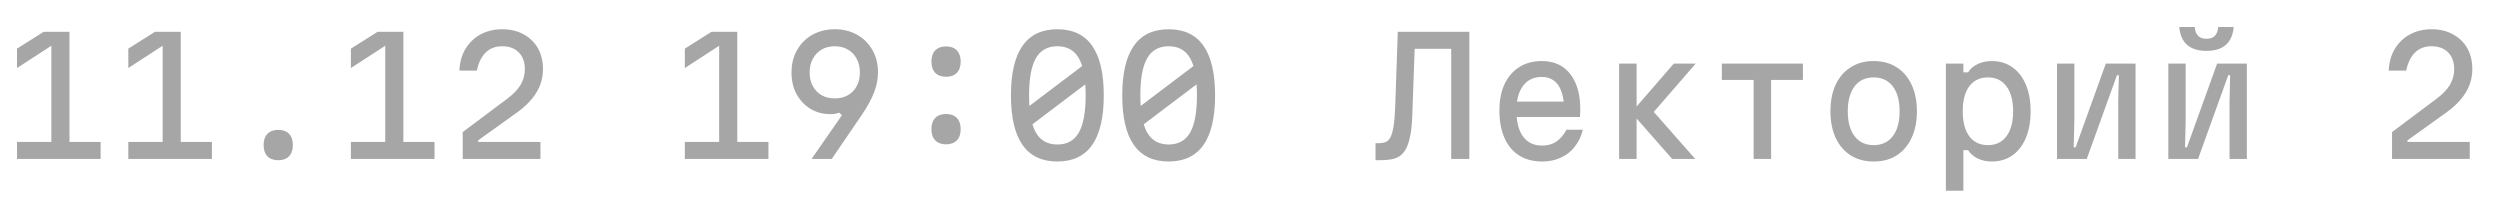 <?xml version="1.0" encoding="UTF-8"?> <svg xmlns="http://www.w3.org/2000/svg" width="173" height="14" viewBox="0 0 173 14" fill="none"><path d="M4.807 2.2V9.823H6.963V11H1.177V9.823H3.553V2.728L3.905 2.937L1.177 4.708V3.366L3.025 2.2H4.807ZM12.509 2.2V9.823H14.665V11H8.879V9.823H11.255V2.728L11.607 2.937L8.879 4.708V3.366L10.727 2.2H12.509ZM19.254 11.088C18.932 11.088 18.682 10.996 18.506 10.813C18.33 10.63 18.242 10.369 18.242 10.032C18.242 9.702 18.33 9.445 18.506 9.262C18.682 9.079 18.932 8.987 19.254 8.987C19.577 8.987 19.826 9.079 20.002 9.262C20.178 9.445 20.266 9.702 20.266 10.032C20.266 10.369 20.178 10.63 20.002 10.813C19.826 10.996 19.577 11.088 19.254 11.088ZM27.913 2.2V9.823H30.069V11H24.283V9.823H26.659V2.728L27.011 2.937L24.283 4.708V3.366L26.131 2.2H27.913ZM32.019 9.141L35.088 6.842C35.513 6.527 35.825 6.204 36.023 5.874C36.221 5.537 36.32 5.174 36.32 4.785C36.32 4.294 36.18 3.909 35.902 3.63C35.623 3.344 35.238 3.201 34.747 3.201C34.285 3.201 33.907 3.344 33.614 3.63C33.32 3.916 33.115 4.334 32.998 4.884H31.788C31.817 4.29 31.964 3.78 32.228 3.355C32.499 2.922 32.851 2.592 33.284 2.365C33.724 2.138 34.211 2.024 34.747 2.024C35.319 2.024 35.814 2.141 36.232 2.376C36.657 2.603 36.987 2.922 37.222 3.333C37.456 3.744 37.574 4.228 37.574 4.785C37.574 5.357 37.427 5.889 37.134 6.38C36.84 6.871 36.397 7.333 35.803 7.766L33.086 9.713V9.823H37.398V11H32.019V9.141ZM51.02 2.2V9.823H53.176V11H47.39V9.823H49.766V2.728L50.118 2.937L47.39 4.708V3.366L49.238 2.2H51.02ZM57.776 2.024C58.355 2.024 58.869 2.152 59.316 2.409C59.763 2.658 60.115 3.01 60.372 3.465C60.629 3.912 60.757 4.429 60.757 5.016C60.757 5.463 60.669 5.918 60.493 6.38C60.317 6.842 60.038 7.355 59.657 7.92L57.556 11H56.159L58.26 7.975L58.084 7.799C57.996 7.828 57.897 7.854 57.787 7.876C57.684 7.891 57.578 7.898 57.468 7.898C56.947 7.898 56.482 7.773 56.071 7.524C55.668 7.275 55.349 6.934 55.114 6.501C54.887 6.068 54.773 5.573 54.773 5.016C54.773 4.429 54.901 3.912 55.158 3.465C55.415 3.01 55.767 2.658 56.214 2.409C56.669 2.152 57.189 2.024 57.776 2.024ZM59.503 5.016C59.503 4.649 59.43 4.334 59.283 4.07C59.144 3.799 58.942 3.586 58.678 3.432C58.421 3.278 58.117 3.201 57.765 3.201C57.42 3.201 57.116 3.278 56.852 3.432C56.595 3.586 56.394 3.799 56.247 4.07C56.1 4.334 56.027 4.649 56.027 5.016C56.027 5.375 56.1 5.691 56.247 5.962C56.394 6.226 56.595 6.435 56.852 6.589C57.116 6.736 57.42 6.809 57.765 6.809C58.117 6.809 58.421 6.736 58.678 6.589C58.942 6.435 59.144 6.226 59.283 5.962C59.43 5.691 59.503 5.375 59.503 5.016ZM65.467 9.988C65.144 9.988 64.895 9.896 64.719 9.713C64.543 9.53 64.455 9.269 64.455 8.932C64.455 8.602 64.543 8.345 64.719 8.162C64.895 7.979 65.144 7.887 65.467 7.887C65.79 7.887 66.039 7.979 66.215 8.162C66.391 8.345 66.479 8.602 66.479 8.932C66.479 9.269 66.391 9.53 66.215 9.713C66.039 9.896 65.79 9.988 65.467 9.988ZM65.467 5.313C65.144 5.313 64.895 5.221 64.719 5.038C64.543 4.855 64.455 4.594 64.455 4.257C64.455 3.927 64.543 3.67 64.719 3.487C64.895 3.304 65.144 3.212 65.467 3.212C65.79 3.212 66.039 3.304 66.215 3.487C66.391 3.67 66.479 3.927 66.479 4.257C66.479 4.594 66.391 4.855 66.215 5.038C66.039 5.221 65.79 5.313 65.467 5.313ZM73.169 11.176C72.099 11.176 71.296 10.795 70.76 10.032C70.225 9.269 69.957 8.125 69.957 6.6C69.957 5.075 70.225 3.931 70.76 3.168C71.296 2.405 72.099 2.024 73.169 2.024C74.24 2.024 75.043 2.405 75.578 3.168C76.114 3.931 76.381 5.075 76.381 6.6C76.381 8.125 76.114 9.269 75.578 10.032C75.043 10.795 74.24 11.176 73.169 11.176ZM73.169 9.999C73.844 9.999 74.339 9.724 74.654 9.174C74.97 8.624 75.127 7.766 75.127 6.6C75.127 5.434 74.97 4.576 74.654 4.026C74.339 3.476 73.844 3.201 73.169 3.201C72.495 3.201 72 3.476 71.684 4.026C71.369 4.576 71.211 5.434 71.211 6.6C71.211 7.766 71.369 8.624 71.684 9.174C72 9.724 72.495 9.999 73.169 9.999ZM70.848 7.623L75.446 4.147V5.577L70.848 9.053V7.623ZM80.871 11.176C79.801 11.176 78.998 10.795 78.463 10.032C77.927 9.269 77.659 8.125 77.659 6.6C77.659 5.075 77.927 3.931 78.463 3.168C78.998 2.405 79.801 2.024 80.871 2.024C81.942 2.024 82.745 2.405 83.281 3.168C83.816 3.931 84.084 5.075 84.084 6.6C84.084 8.125 83.816 9.269 83.281 10.032C82.745 10.795 81.942 11.176 80.871 11.176ZM80.871 9.999C81.546 9.999 82.041 9.724 82.356 9.174C82.672 8.624 82.829 7.766 82.829 6.6C82.829 5.434 82.672 4.576 82.356 4.026C82.041 3.476 81.546 3.201 80.871 3.201C80.197 3.201 79.702 3.476 79.386 4.026C79.071 4.576 78.913 5.434 78.913 6.6C78.913 7.766 79.071 8.624 79.386 9.174C79.702 9.724 80.197 9.999 80.871 9.999ZM78.55 7.623L83.148 4.147V5.577L78.55 9.053V7.623Z" fill="#A6A6A6"></path><path d="M100.423 11V3.377H97.673V2.2H101.677V11H100.423ZM95.187 11.088V9.911H95.363C95.546 9.911 95.708 9.889 95.847 9.845C95.986 9.801 96.104 9.698 96.199 9.537C96.294 9.376 96.371 9.119 96.43 8.767C96.489 8.415 96.529 7.924 96.551 7.293L96.727 2.2H97.937L97.728 8.063C97.706 8.65 97.651 9.134 97.563 9.515C97.482 9.889 97.372 10.186 97.233 10.406C97.094 10.619 96.932 10.773 96.749 10.868C96.566 10.963 96.364 11.022 96.144 11.044C95.931 11.073 95.708 11.088 95.473 11.088H95.187ZM104.671 7.029H108.642L108.235 7.601C108.235 6.86 108.103 6.296 107.839 5.907C107.575 5.518 107.19 5.324 106.684 5.324C106.134 5.324 105.705 5.529 105.397 5.94C105.089 6.343 104.935 6.912 104.935 7.645C104.935 8.43 105.089 9.031 105.397 9.449C105.705 9.867 106.145 10.076 106.717 10.076C107.091 10.076 107.417 9.984 107.696 9.801C107.975 9.61 108.209 9.335 108.4 8.976H109.533C109.423 9.431 109.236 9.823 108.972 10.153C108.715 10.483 108.393 10.736 108.004 10.912C107.623 11.088 107.194 11.176 106.717 11.176C106.101 11.176 105.569 11.037 105.122 10.758C104.682 10.479 104.345 10.076 104.11 9.548C103.875 9.02 103.758 8.386 103.758 7.645C103.758 6.941 103.875 6.336 104.11 5.83C104.352 5.317 104.693 4.921 105.133 4.642C105.573 4.363 106.09 4.224 106.684 4.224C107.249 4.224 107.729 4.356 108.125 4.62C108.521 4.884 108.825 5.269 109.038 5.775C109.251 6.274 109.357 6.879 109.357 7.59C109.357 7.671 109.353 7.755 109.346 7.843C109.346 7.931 109.342 8.015 109.335 8.096H104.671V7.029ZM115.717 11L112.89 7.788L115.827 4.4H117.345L114.441 7.744L117.312 11H115.717ZM112.043 11V4.4H113.253V11H112.043ZM121.351 11V5.533H119.151V4.4H124.761V5.533H122.561V11H121.351ZM129.659 11.176C129.05 11.176 128.522 11.037 128.075 10.758C127.627 10.472 127.279 10.069 127.03 9.548C126.788 9.027 126.667 8.411 126.667 7.7C126.667 6.989 126.788 6.373 127.03 5.852C127.279 5.331 127.627 4.932 128.075 4.653C128.522 4.367 129.05 4.224 129.659 4.224C130.275 4.224 130.803 4.367 131.243 4.653C131.69 4.932 132.035 5.331 132.277 5.852C132.526 6.373 132.651 6.989 132.651 7.7C132.651 8.411 132.526 9.027 132.277 9.548C132.035 10.069 131.69 10.472 131.243 10.758C130.803 11.037 130.275 11.176 129.659 11.176ZM129.659 10.043C130.223 10.043 130.663 9.838 130.979 9.427C131.294 9.016 131.452 8.441 131.452 7.7C131.452 6.959 131.294 6.384 130.979 5.973C130.663 5.562 130.223 5.357 129.659 5.357C129.094 5.357 128.654 5.562 128.339 5.973C128.023 6.384 127.866 6.959 127.866 7.7C127.866 8.441 128.023 9.016 128.339 9.427C128.654 9.838 129.094 10.043 129.659 10.043ZM134.655 13.2V4.4H135.865V5.005H136.195C136.341 4.763 136.561 4.572 136.855 4.433C137.148 4.294 137.471 4.224 137.823 4.224C138.373 4.224 138.849 4.367 139.253 4.653C139.656 4.932 139.968 5.331 140.188 5.852C140.408 6.373 140.518 6.989 140.518 7.7C140.518 8.411 140.408 9.027 140.188 9.548C139.968 10.069 139.656 10.472 139.253 10.758C138.849 11.037 138.373 11.176 137.823 11.176C137.471 11.176 137.148 11.106 136.855 10.967C136.561 10.82 136.341 10.63 136.195 10.395H135.865V13.2H134.655ZM137.57 10.043C138.12 10.043 138.545 9.838 138.846 9.427C139.154 9.016 139.308 8.441 139.308 7.7C139.308 6.959 139.154 6.384 138.846 5.973C138.545 5.562 138.12 5.357 137.57 5.357C137.012 5.357 136.58 5.562 136.272 5.973C135.971 6.384 135.821 6.959 135.821 7.7C135.821 8.441 135.971 9.016 136.272 9.427C136.58 9.838 137.012 10.043 137.57 10.043ZM142.346 11V4.4H143.545V8.36L143.501 10.197H143.633L145.723 4.4H147.78V11H146.581V7.04L146.625 5.203H146.493L144.403 11H142.346ZM150.048 11V4.4H151.247V8.36L151.203 10.197H151.335L153.425 4.4H155.482V11H154.283V7.04L154.327 5.203H154.195L152.105 11H150.048ZM151.874 1.87C151.896 2.141 151.977 2.347 152.116 2.486C152.255 2.618 152.446 2.684 152.688 2.684C152.937 2.684 153.128 2.618 153.26 2.486C153.399 2.347 153.48 2.141 153.502 1.87H154.569C154.525 2.413 154.345 2.823 154.03 3.102C153.715 3.381 153.267 3.52 152.688 3.52C152.109 3.52 151.661 3.381 151.346 3.102C151.031 2.823 150.851 2.413 150.807 1.87H151.874ZM165.529 9.141L168.598 6.842C169.024 6.527 169.335 6.204 169.533 5.874C169.731 5.537 169.83 5.174 169.83 4.785C169.83 4.294 169.691 3.909 169.412 3.63C169.134 3.344 168.749 3.201 168.257 3.201C167.795 3.201 167.418 3.344 167.124 3.63C166.831 3.916 166.626 4.334 166.508 4.884H165.298C165.328 4.29 165.474 3.78 165.738 3.355C166.01 2.922 166.362 2.592 166.794 2.365C167.234 2.138 167.722 2.024 168.257 2.024C168.829 2.024 169.324 2.141 169.742 2.376C170.168 2.603 170.498 2.922 170.732 3.333C170.967 3.744 171.084 4.228 171.084 4.785C171.084 5.357 170.938 5.889 170.644 6.38C170.351 6.871 169.907 7.333 169.313 7.766L166.596 9.713V9.823H170.908V11H165.529V9.141Z" fill="#A6A6A6"></path></svg> 